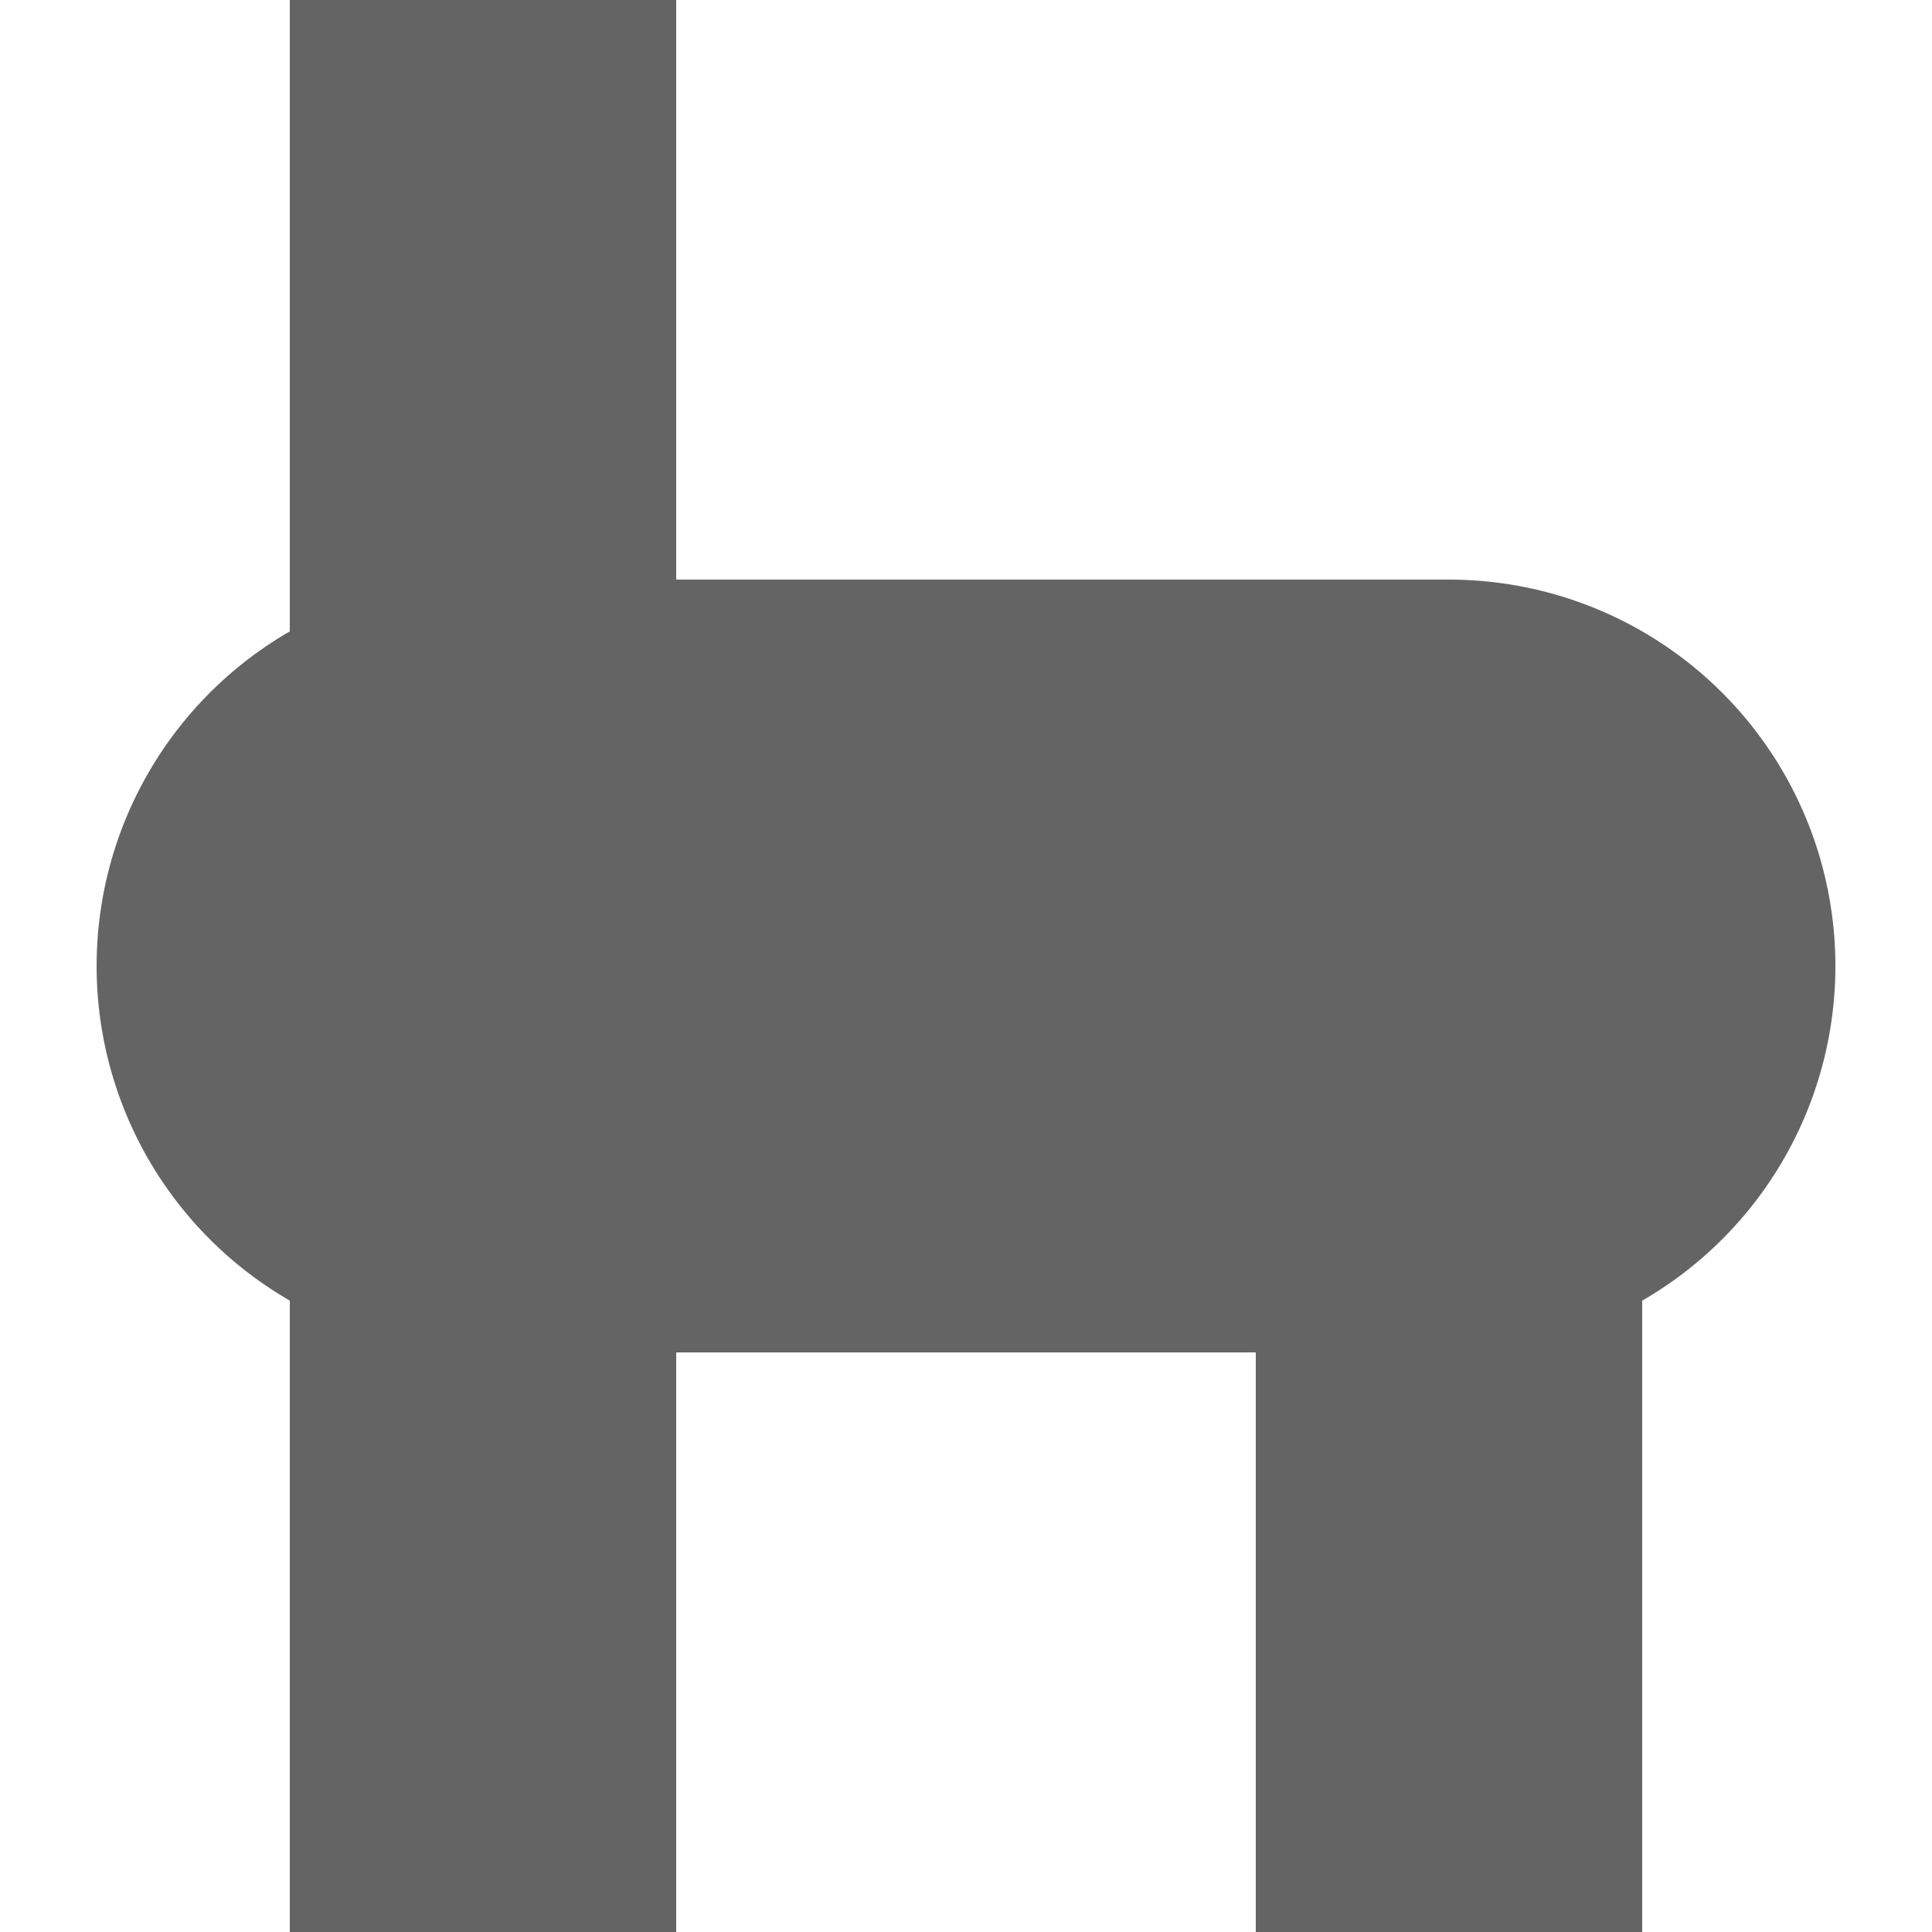 <?xml version="1.0" encoding="UTF-8"?>
<svg xmlns="http://www.w3.org/2000/svg" width="500" height="500">
 <title>exvHST-KHSTa black</title>
 <g stroke="#646464">
  <path d="M 125,0 V 500 m 250,0 V 250" stroke-width="100"/>
  <path d="M 125,250 H 375" stroke-width="200" stroke-linecap="round"/>
 </g>
</svg>